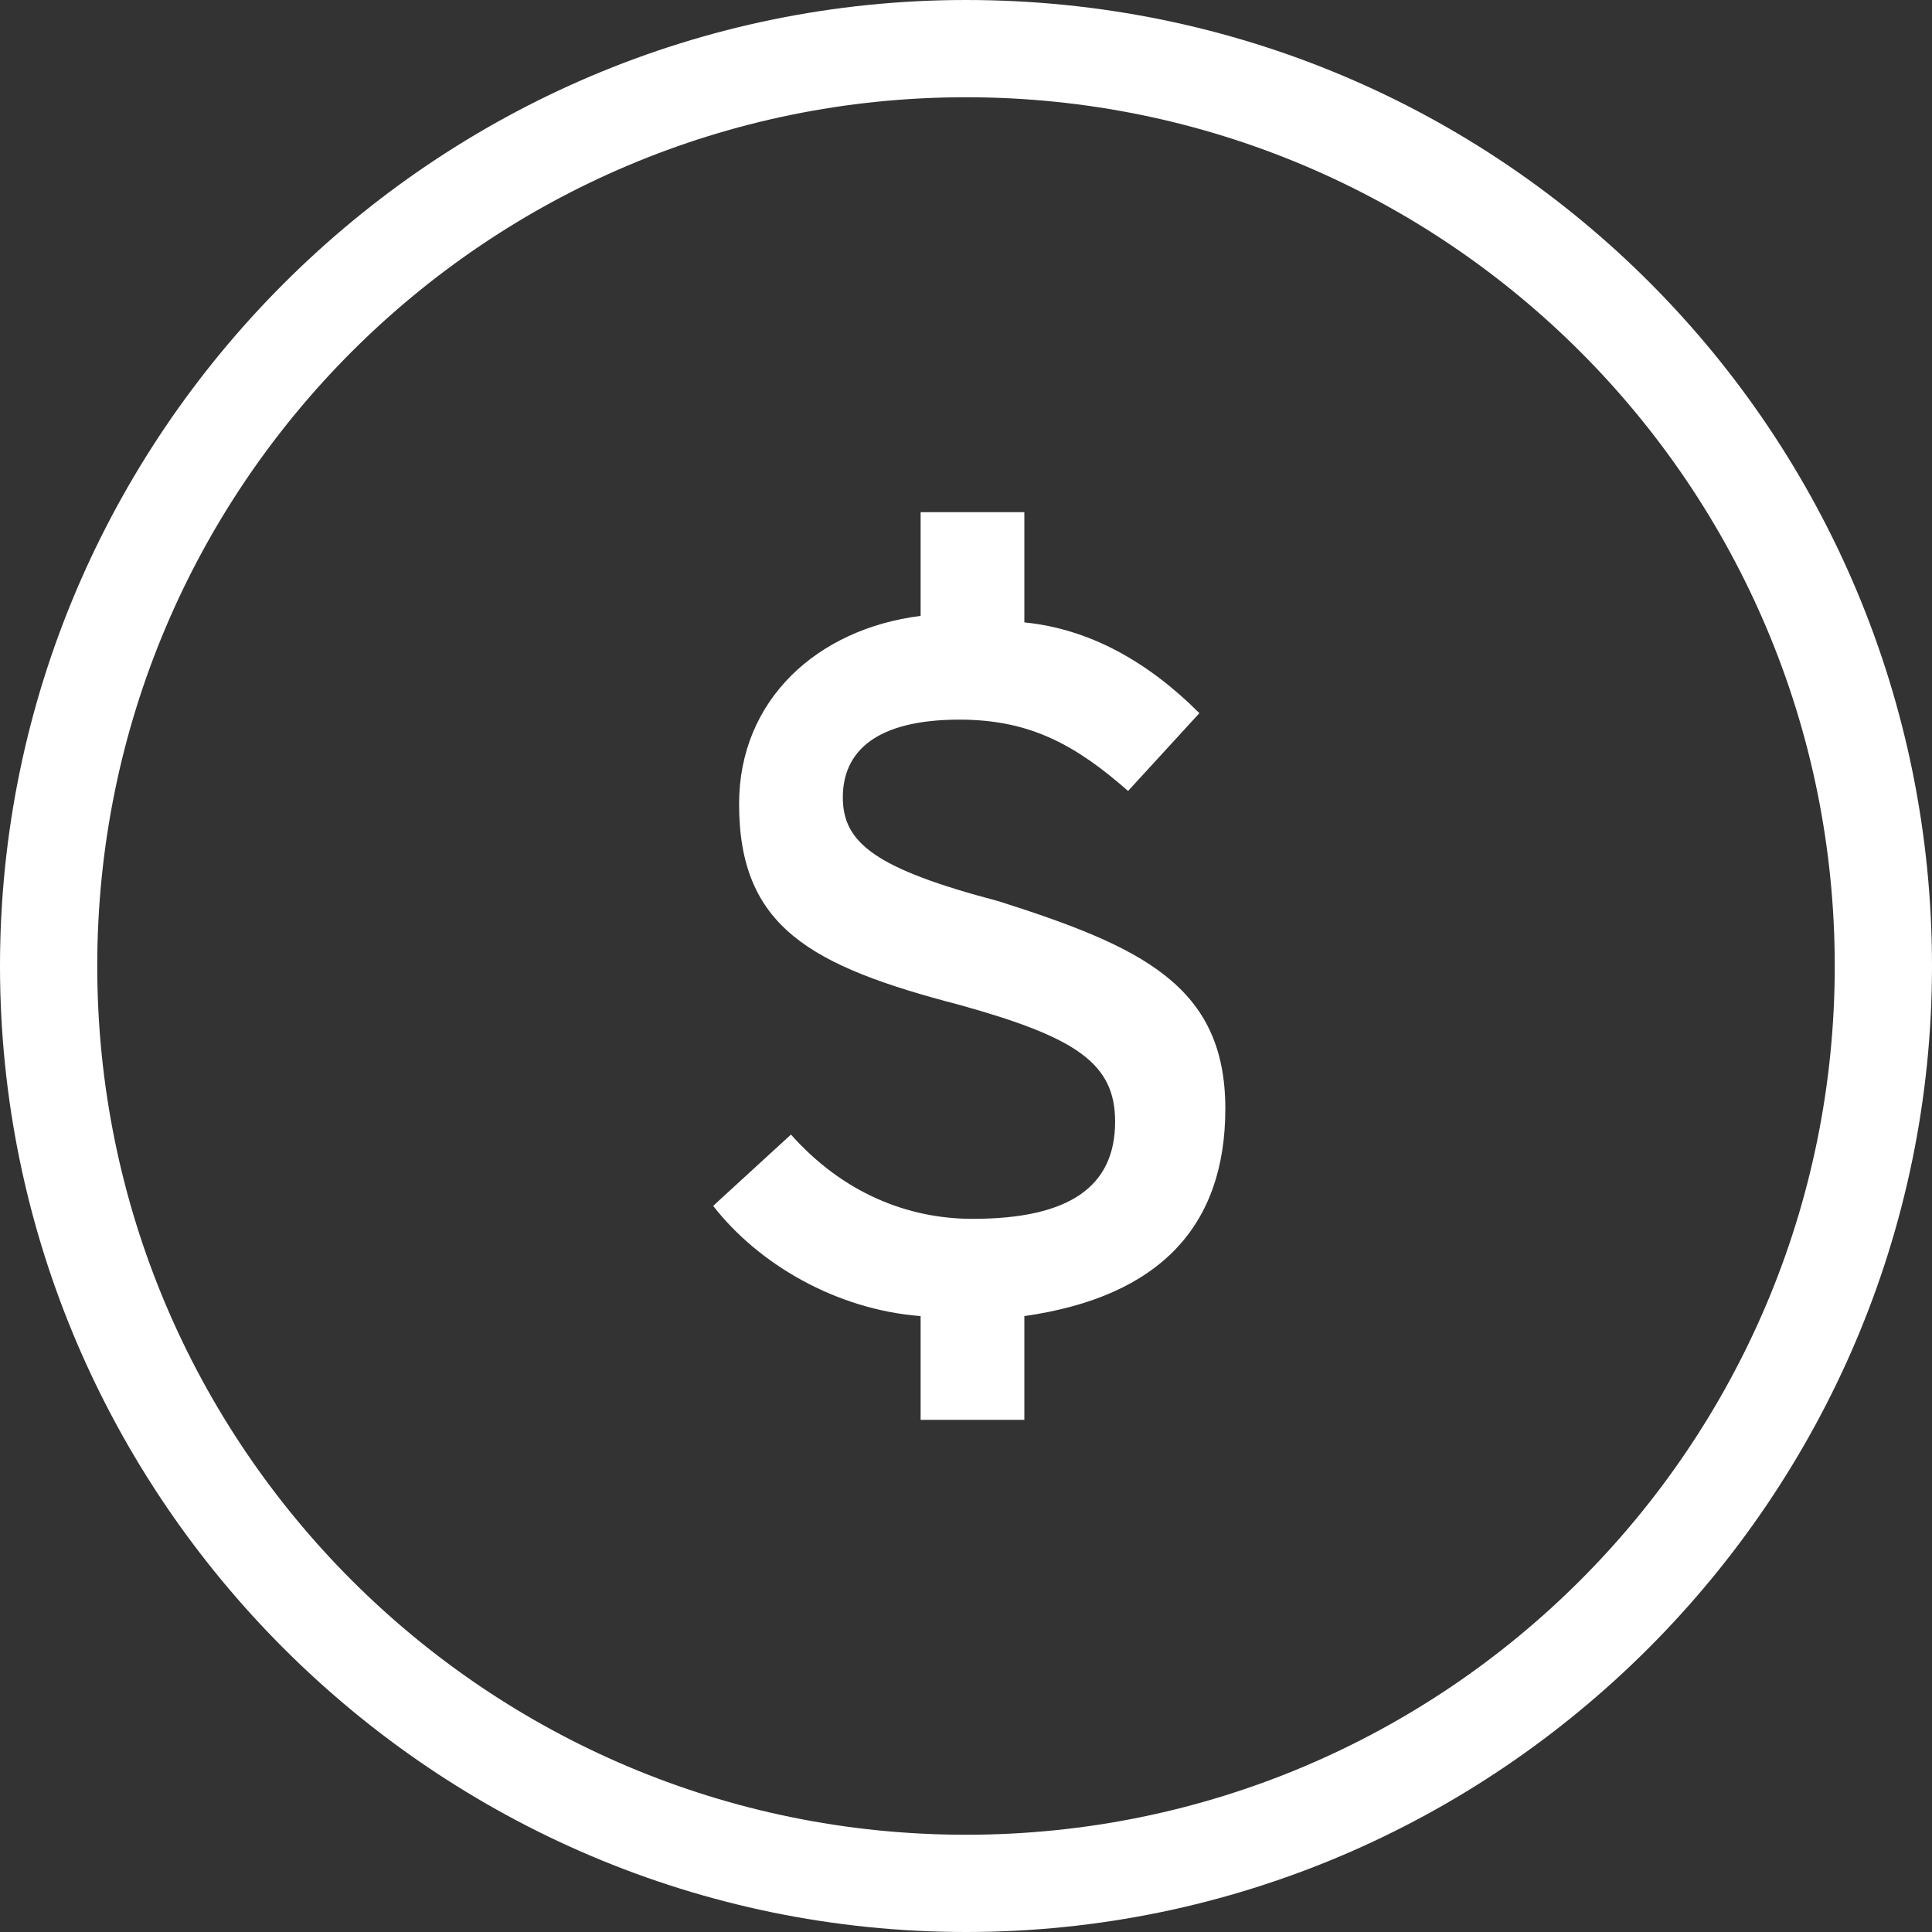 <?xml version="1.0" encoding="utf-8"?>
<!-- Generator: Adobe Illustrator 24.0.0, SVG Export Plug-In . SVG Version: 6.00 Build 0)  -->
<svg version="1.1" id="Layer_1" xmlns="http://www.w3.org/2000/svg" xmlns:xlink="http://www.w3.org/1999/xlink" x="0px" y="0px"
	 viewBox="0 0 29.8 29.8" style="enable-background:new 0 0 29.8 29.8;" xml:space="preserve">
<rect x="0" y="0" width="29.8" height="29.8" fill="#333333" stroke="none"/>
<style type="text/css">
	.st0{fill:#FFFFFF;}
</style>
<g>
	<path class="st0" d="M15.4,13.9C13.5,13.4,13,13,13,12.3c0-0.7,0.5-1.2,1.8-1.2c1.1,0,1.8,0.4,2.6,1.1l1.1-1.2
		c-0.8-0.8-1.7-1.3-2.7-1.4V7.9h-1.6v1.6c-1.6,0.2-2.8,1.3-2.8,2.9c0,1.9,1.1,2.5,3.4,3.1c1.8,0.5,2.4,0.9,2.4,1.8
		c0,1-0.7,1.5-2.2,1.5c-1,0-2-0.4-2.8-1.3L11,18.6c0.7,0.9,1.9,1.6,3.2,1.7v1.6h1.6v-1.6c2.1-0.3,3.1-1.4,3.1-3.2
		C18.9,15.2,17.6,14.6,15.4,13.9z"/>
	<path class="st0" d="M14.9,0C6.7,0,0,6.7,0,14.9s6.7,14.9,14.9,14.9s14.9-6.7,14.9-14.9S23.2,0,14.9,0z M14.9,28.3
		c-7.4,0-13.4-6-13.4-13.4c0-7.4,6-13.4,13.4-13.4c7.4,0,13.4,6,13.4,13.4C28.3,22.3,22.3,28.3,14.9,28.3z"/>
</g>
</svg>
